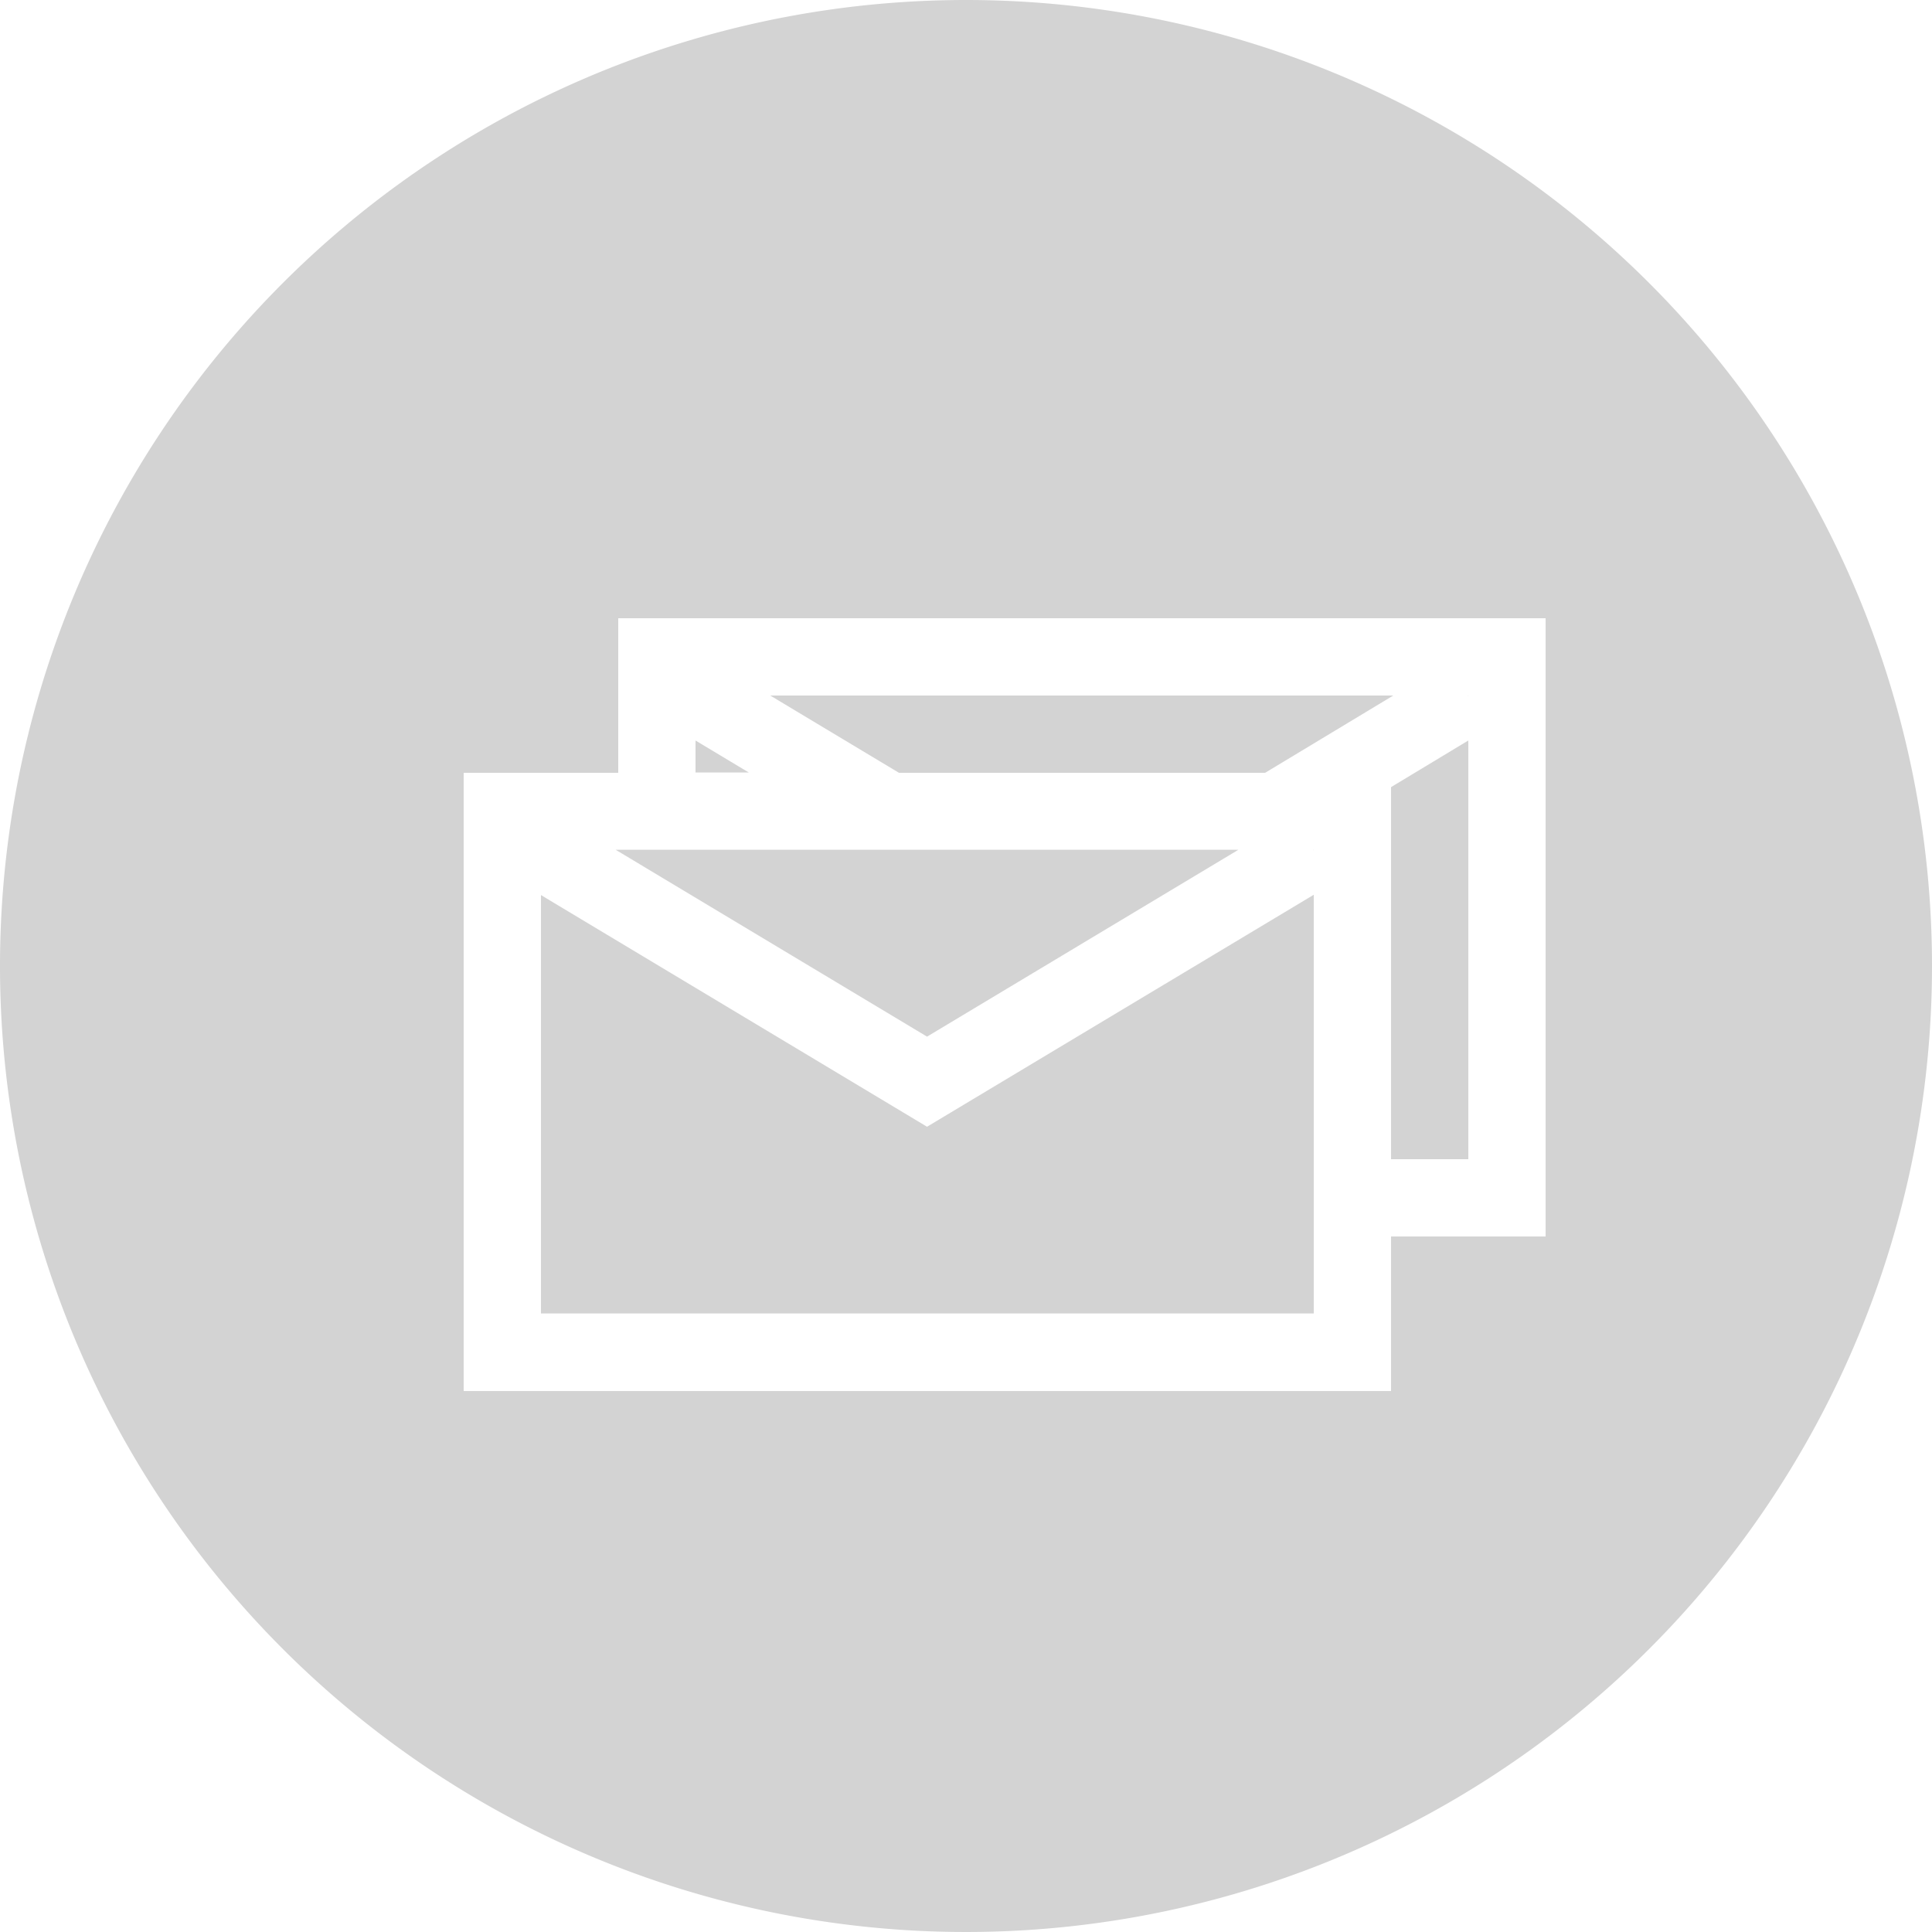 <svg xmlns="http://www.w3.org/2000/svg" viewBox="0 0 100 100">
  <defs>
    <style>
      .cls-1 {
        fill: #d3d3d3;
      }
    </style>
  </defs>
  <path id="Path_276" data-name="Path 276" class="cls-1" d="M50,0a50,50,0,1,0,50,50A50,50,0,0,0,50,0ZM32,32H80V64H72v8H24V40h8Zm7.867,4,6.664,4H65.484l6.633-4Zm36.117,0,.016.039V36ZM36,38.328v1.656h2.758Zm40,0-4,2.414V60h4ZM31.867,43.984l16.117,9.672L64.1,43.984Zm36.117,0,.016.039v-.039ZM68,46.313,47.984,58.32,28,46.328V67.984H68Z"/>
</svg>
